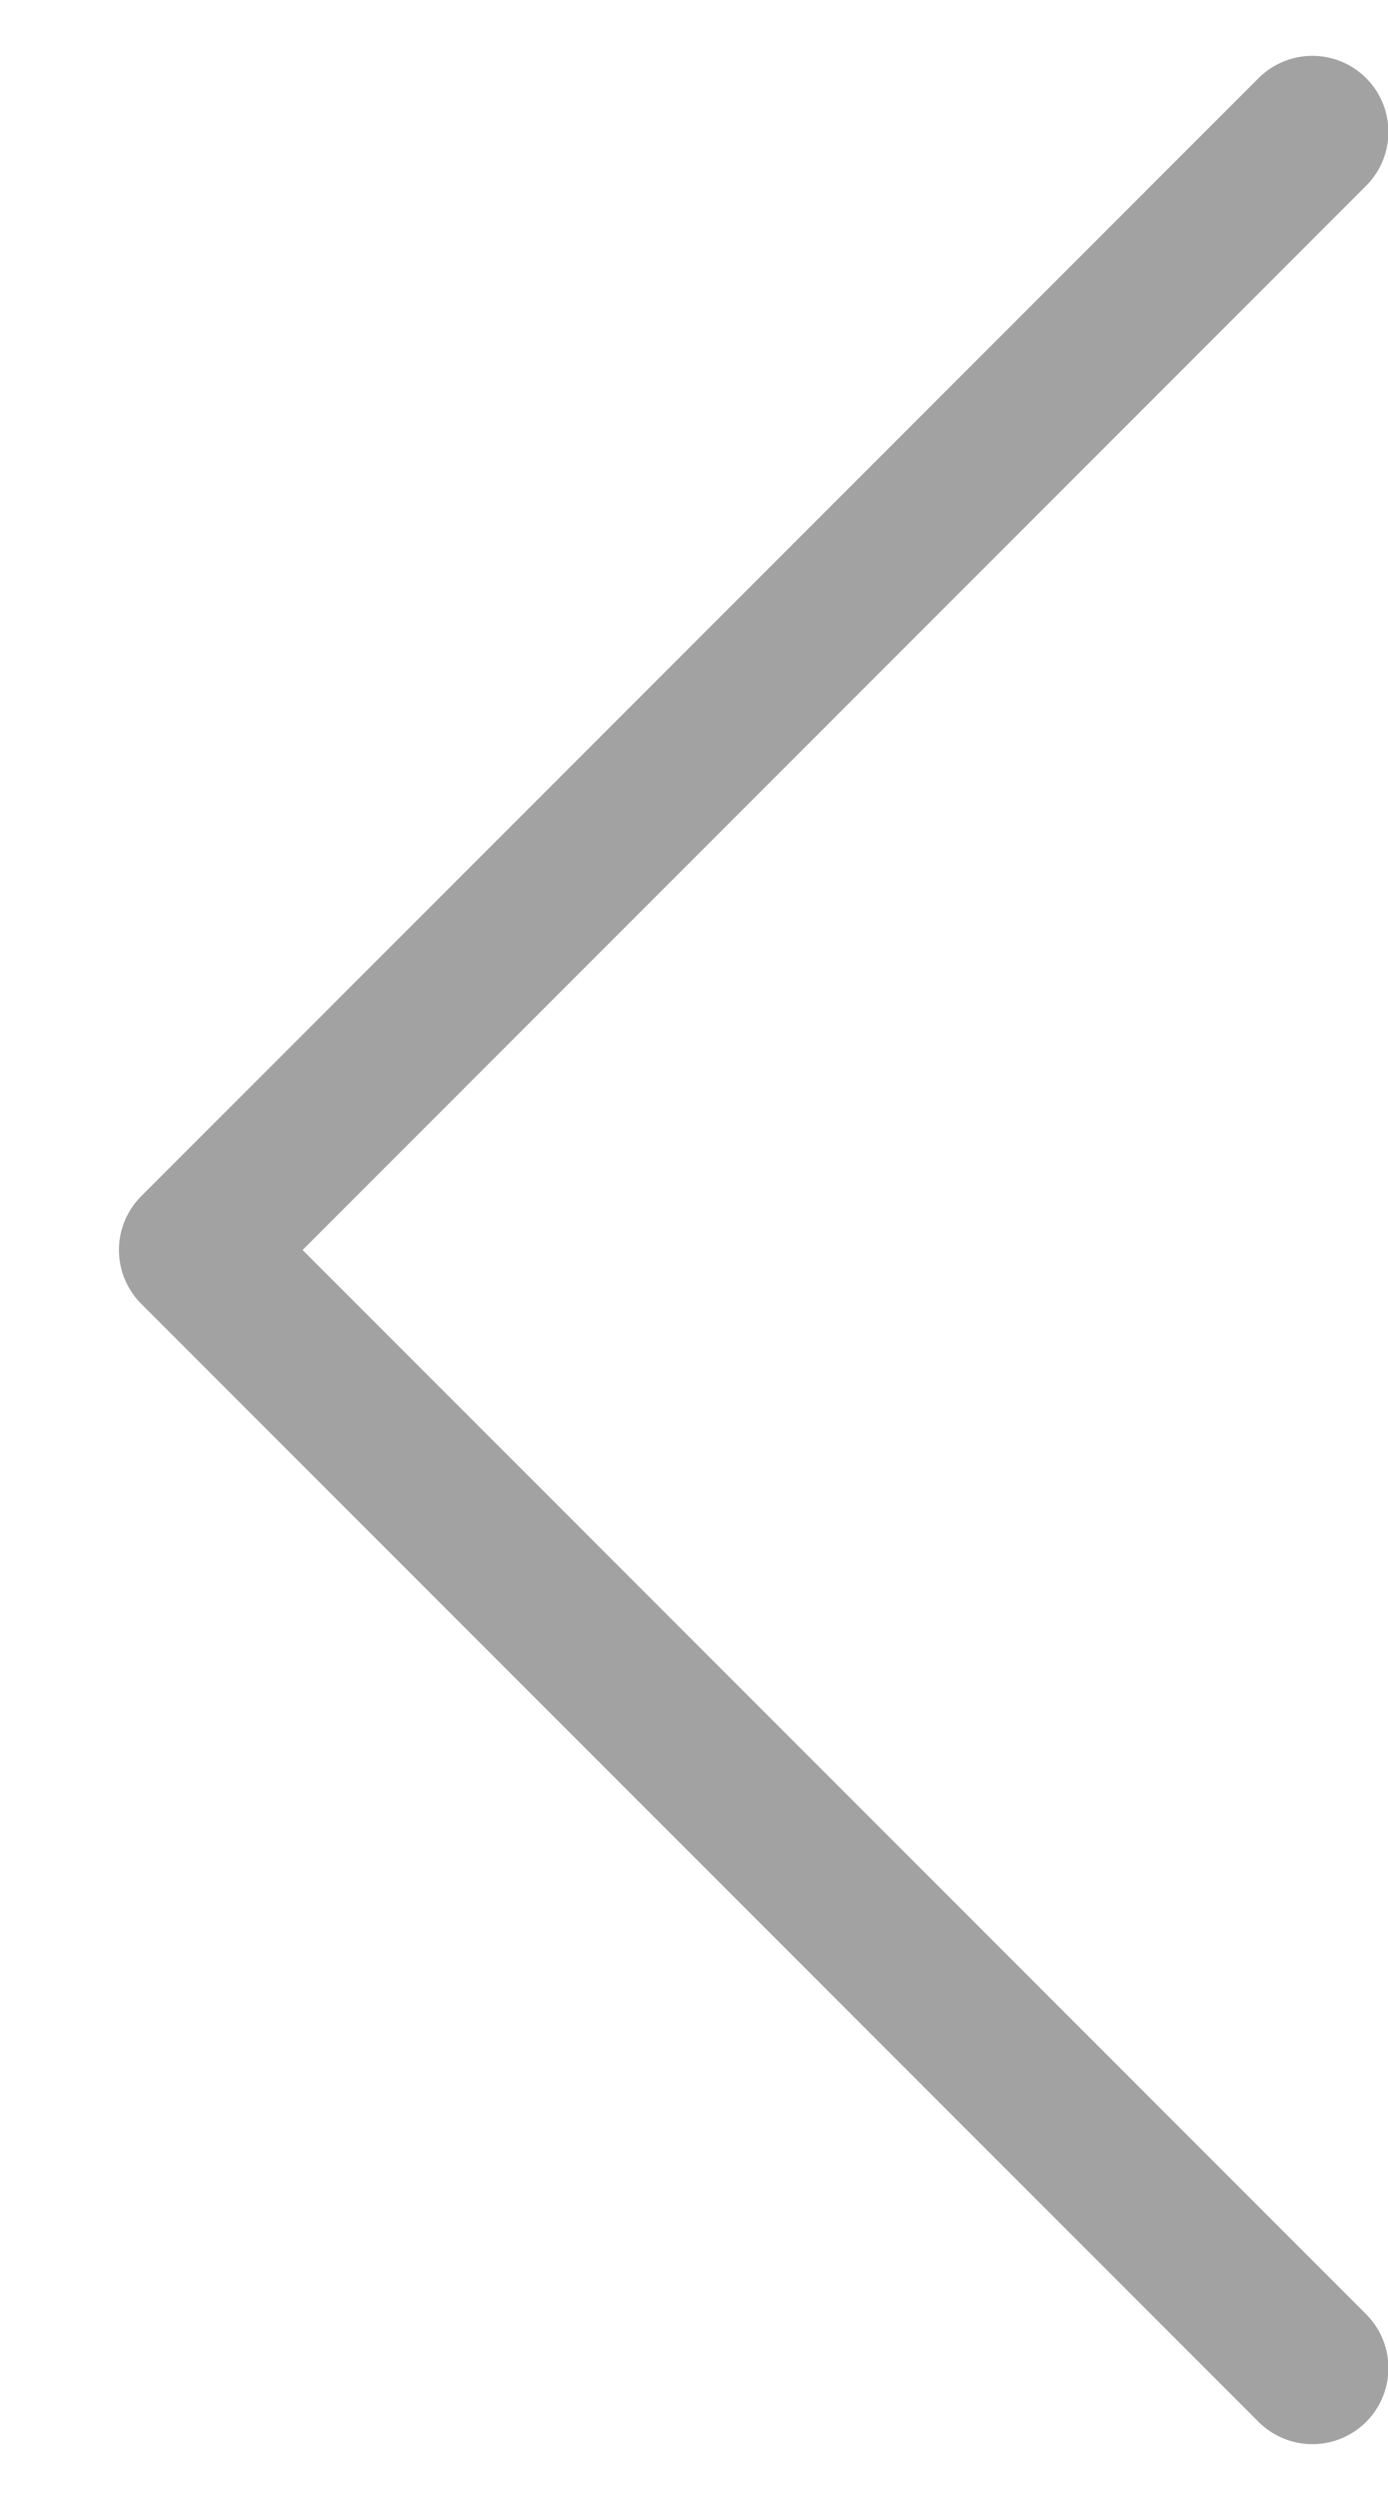 <svg width="10" height="18" viewBox="0 0 10 18" fill="none" xmlns="http://www.w3.org/2000/svg">
<path d="M9.455 0.95L1.405 9L9.455 17.05" stroke="#A2A2A2" stroke-width="1.096" stroke-linecap="round" stroke-linejoin="round"/>
</svg>
